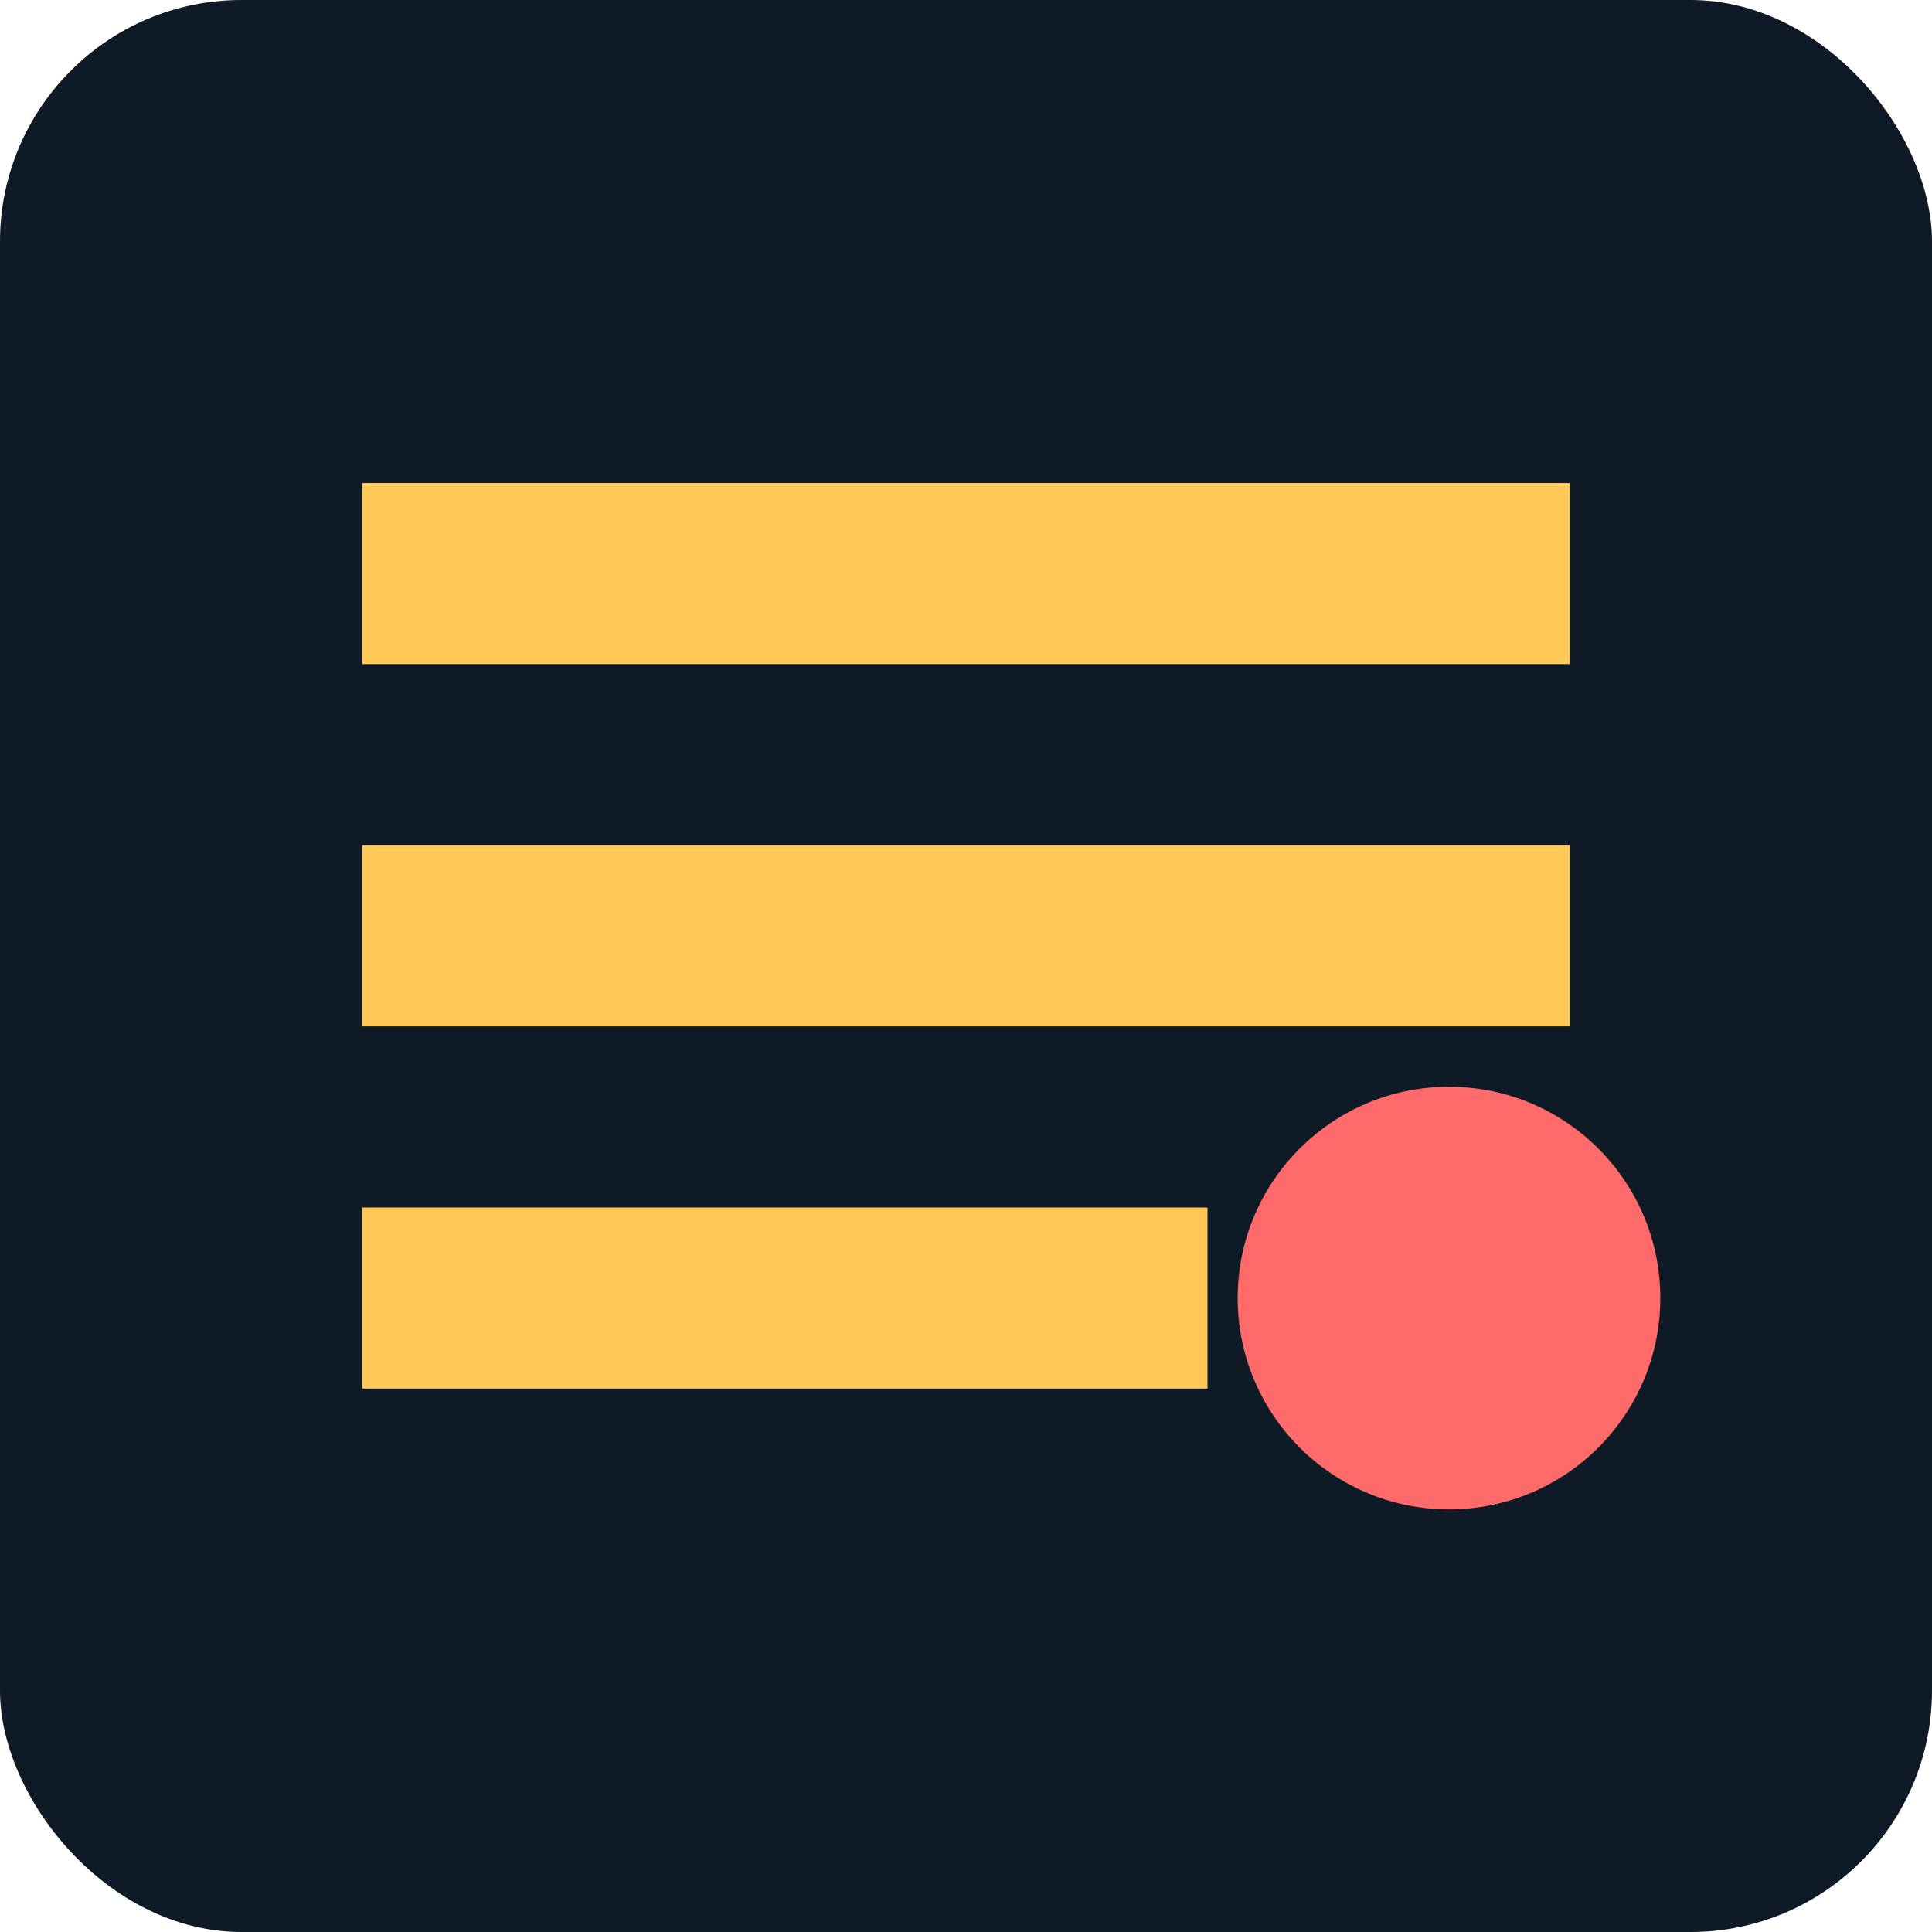 <svg width="32" height="32" viewBox="0 0 32 32" fill="none" xmlns="http://www.w3.org/2000/svg">
  <rect width="32" height="32" rx="4" fill="#0E1A25"/>
  <path d="M6 8H26V11H6V8Z" fill="#FFC857"/>
  <path d="M6 14H26V17H6V14Z" fill="#FFC857"/>
  <path d="M6 20H20V23H6V20Z" fill="#FFC857"/>
  <circle cx="24" cy="21.5" r="3.5" fill="#FF6B6B"/>
</svg> 
